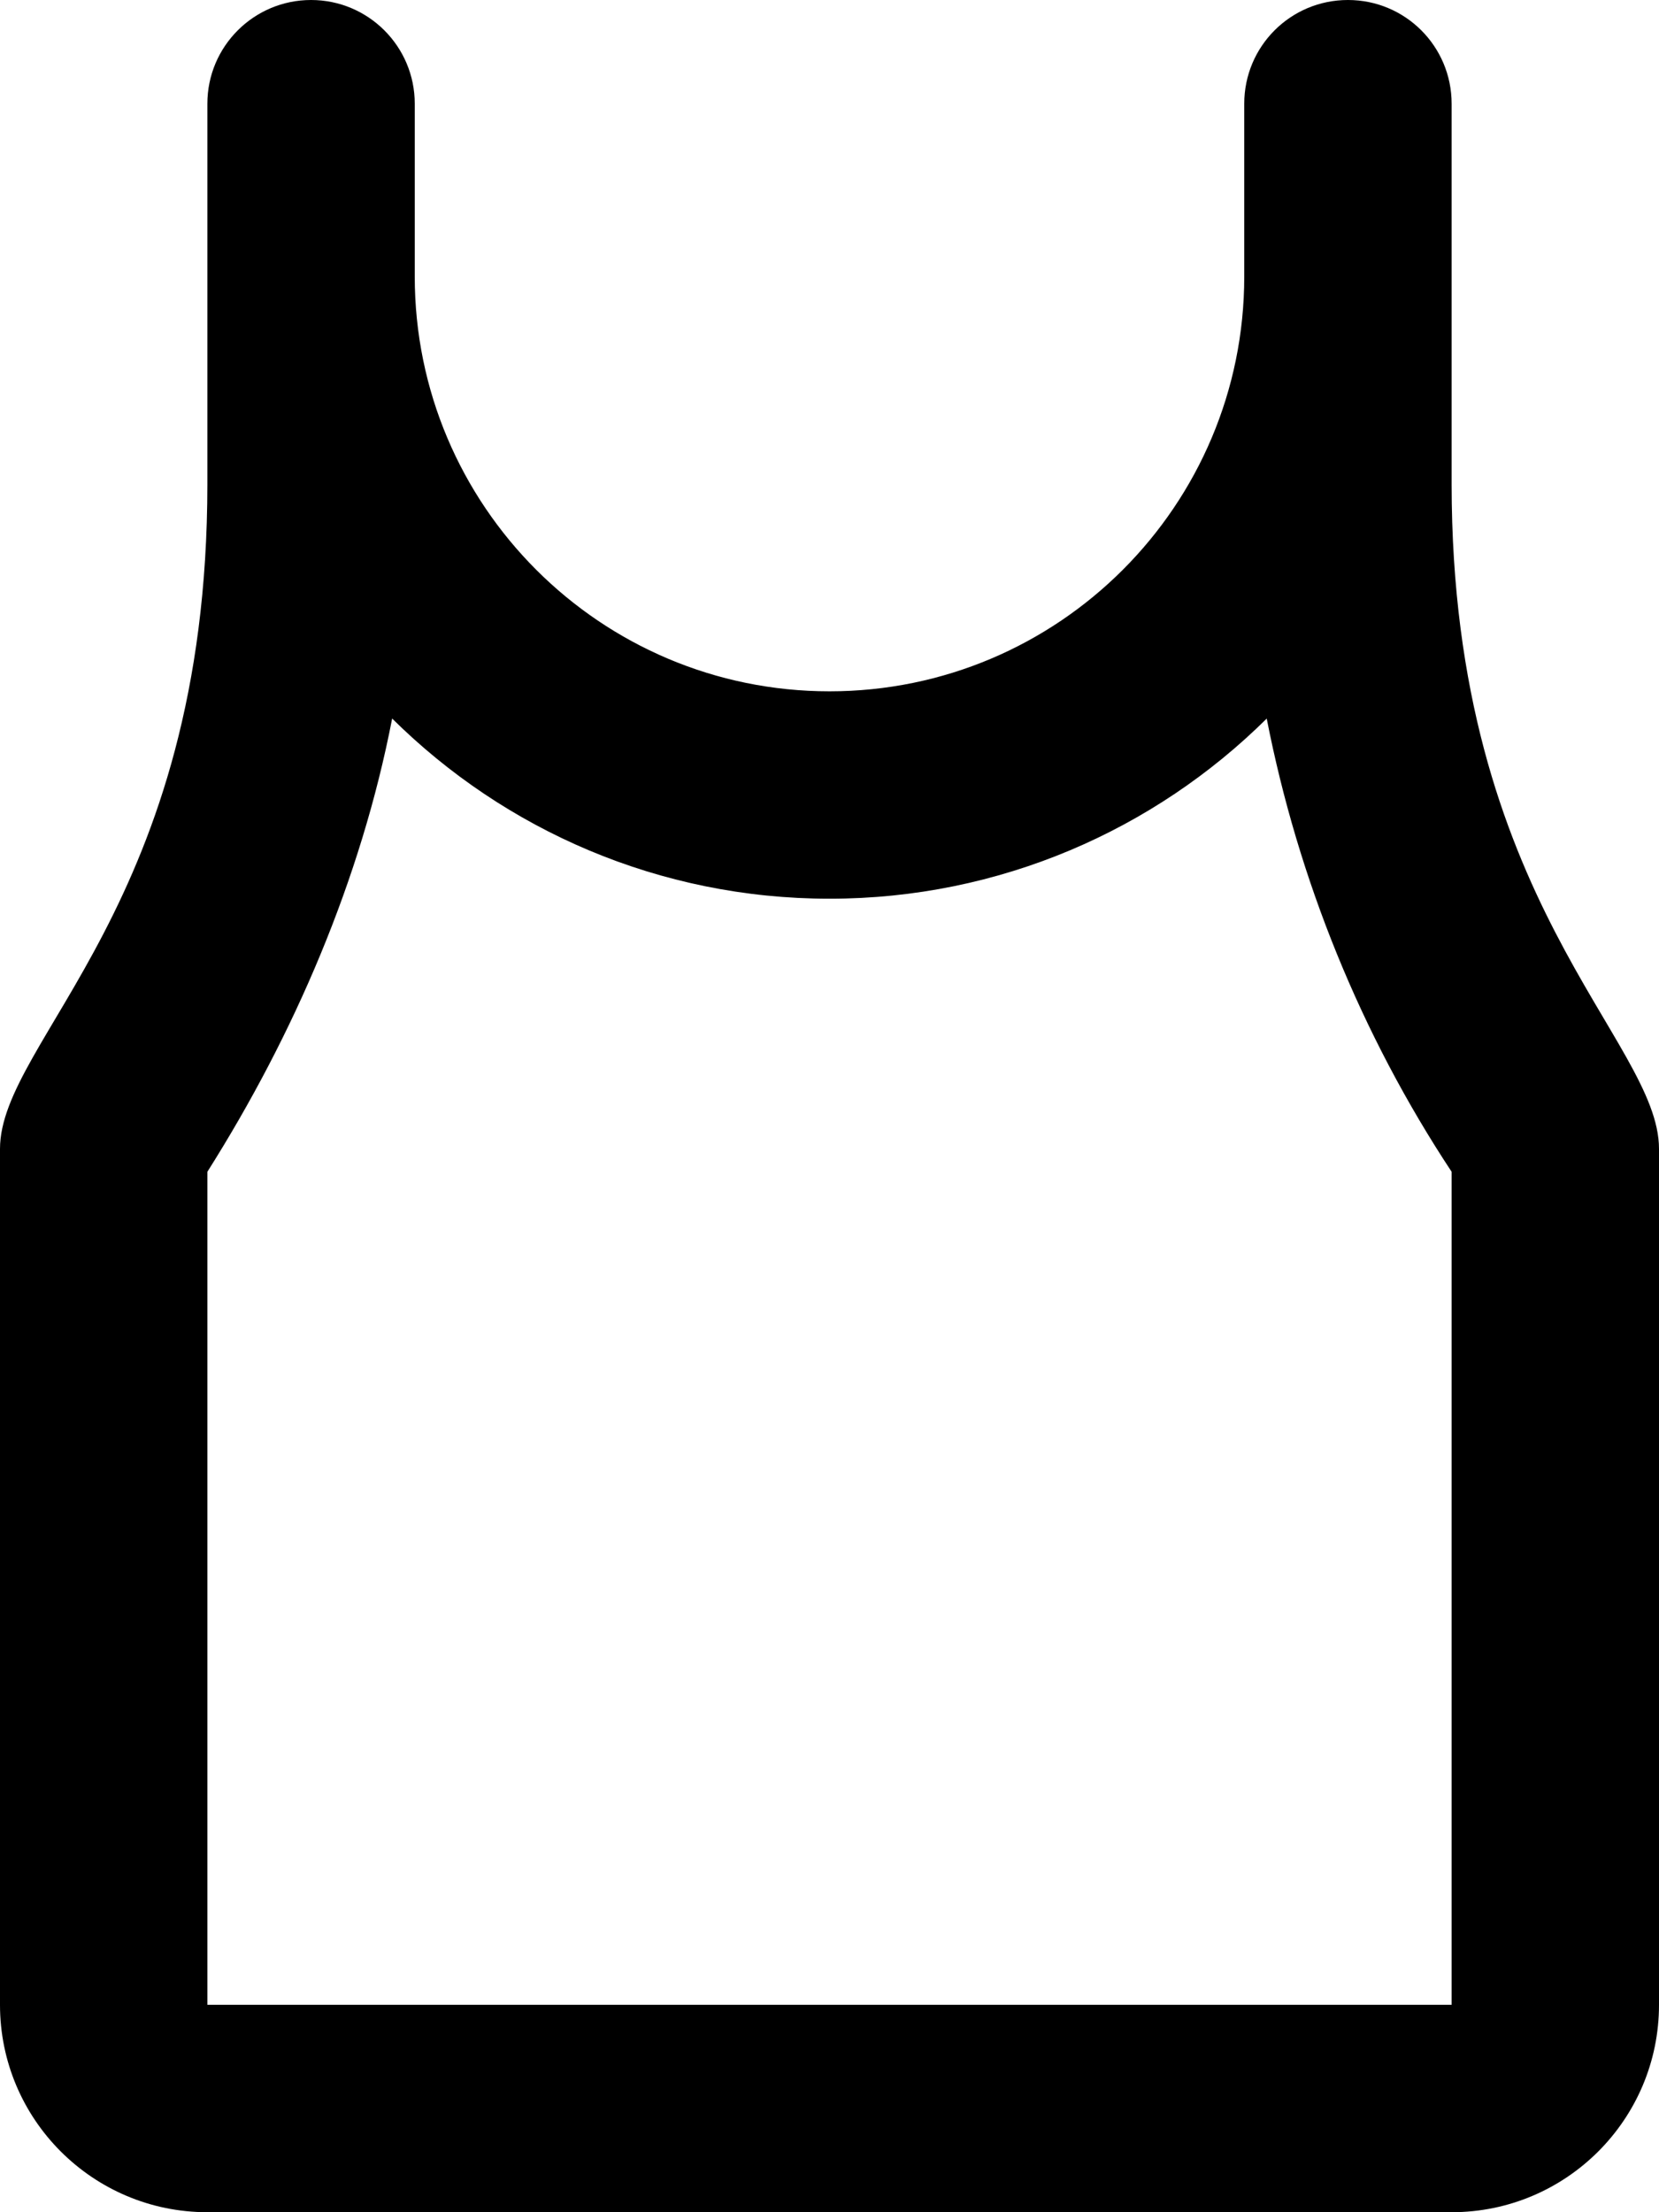 <svg xmlns="http://www.w3.org/2000/svg" viewBox="0 0 384 512"><!--! Font Awesome Pro 6.2.0 by @fontawesome - https://fontawesome.com License - https://fontawesome.com/license (Commercial License) Copyright 2022 Fonticons, Inc. --><path d="M336 112V24C336 10.74 325.3 0 312 0S288 10.74 288 24V64c0 53.02-42.98 96-96 96S96 117 96 64V24C96 10.74 85.25 0 72 0S48 10.74 48 24V112C48 209.4 0 240.6 0 265.9V464C0 490.5 21.49 512 48 512h288c26.51 0 48-21.49 48-48V265.9C384 240.6 336 208.9 336 112zM336 464h-288V271.2C68.1 239.4 83.54 203.6 90.77 166.3C116.8 192.1 152.6 208 192 208s75.21-15.93 101.2-41.69C300.5 203.6 315 239.4 336 271.2V464z"/></svg>